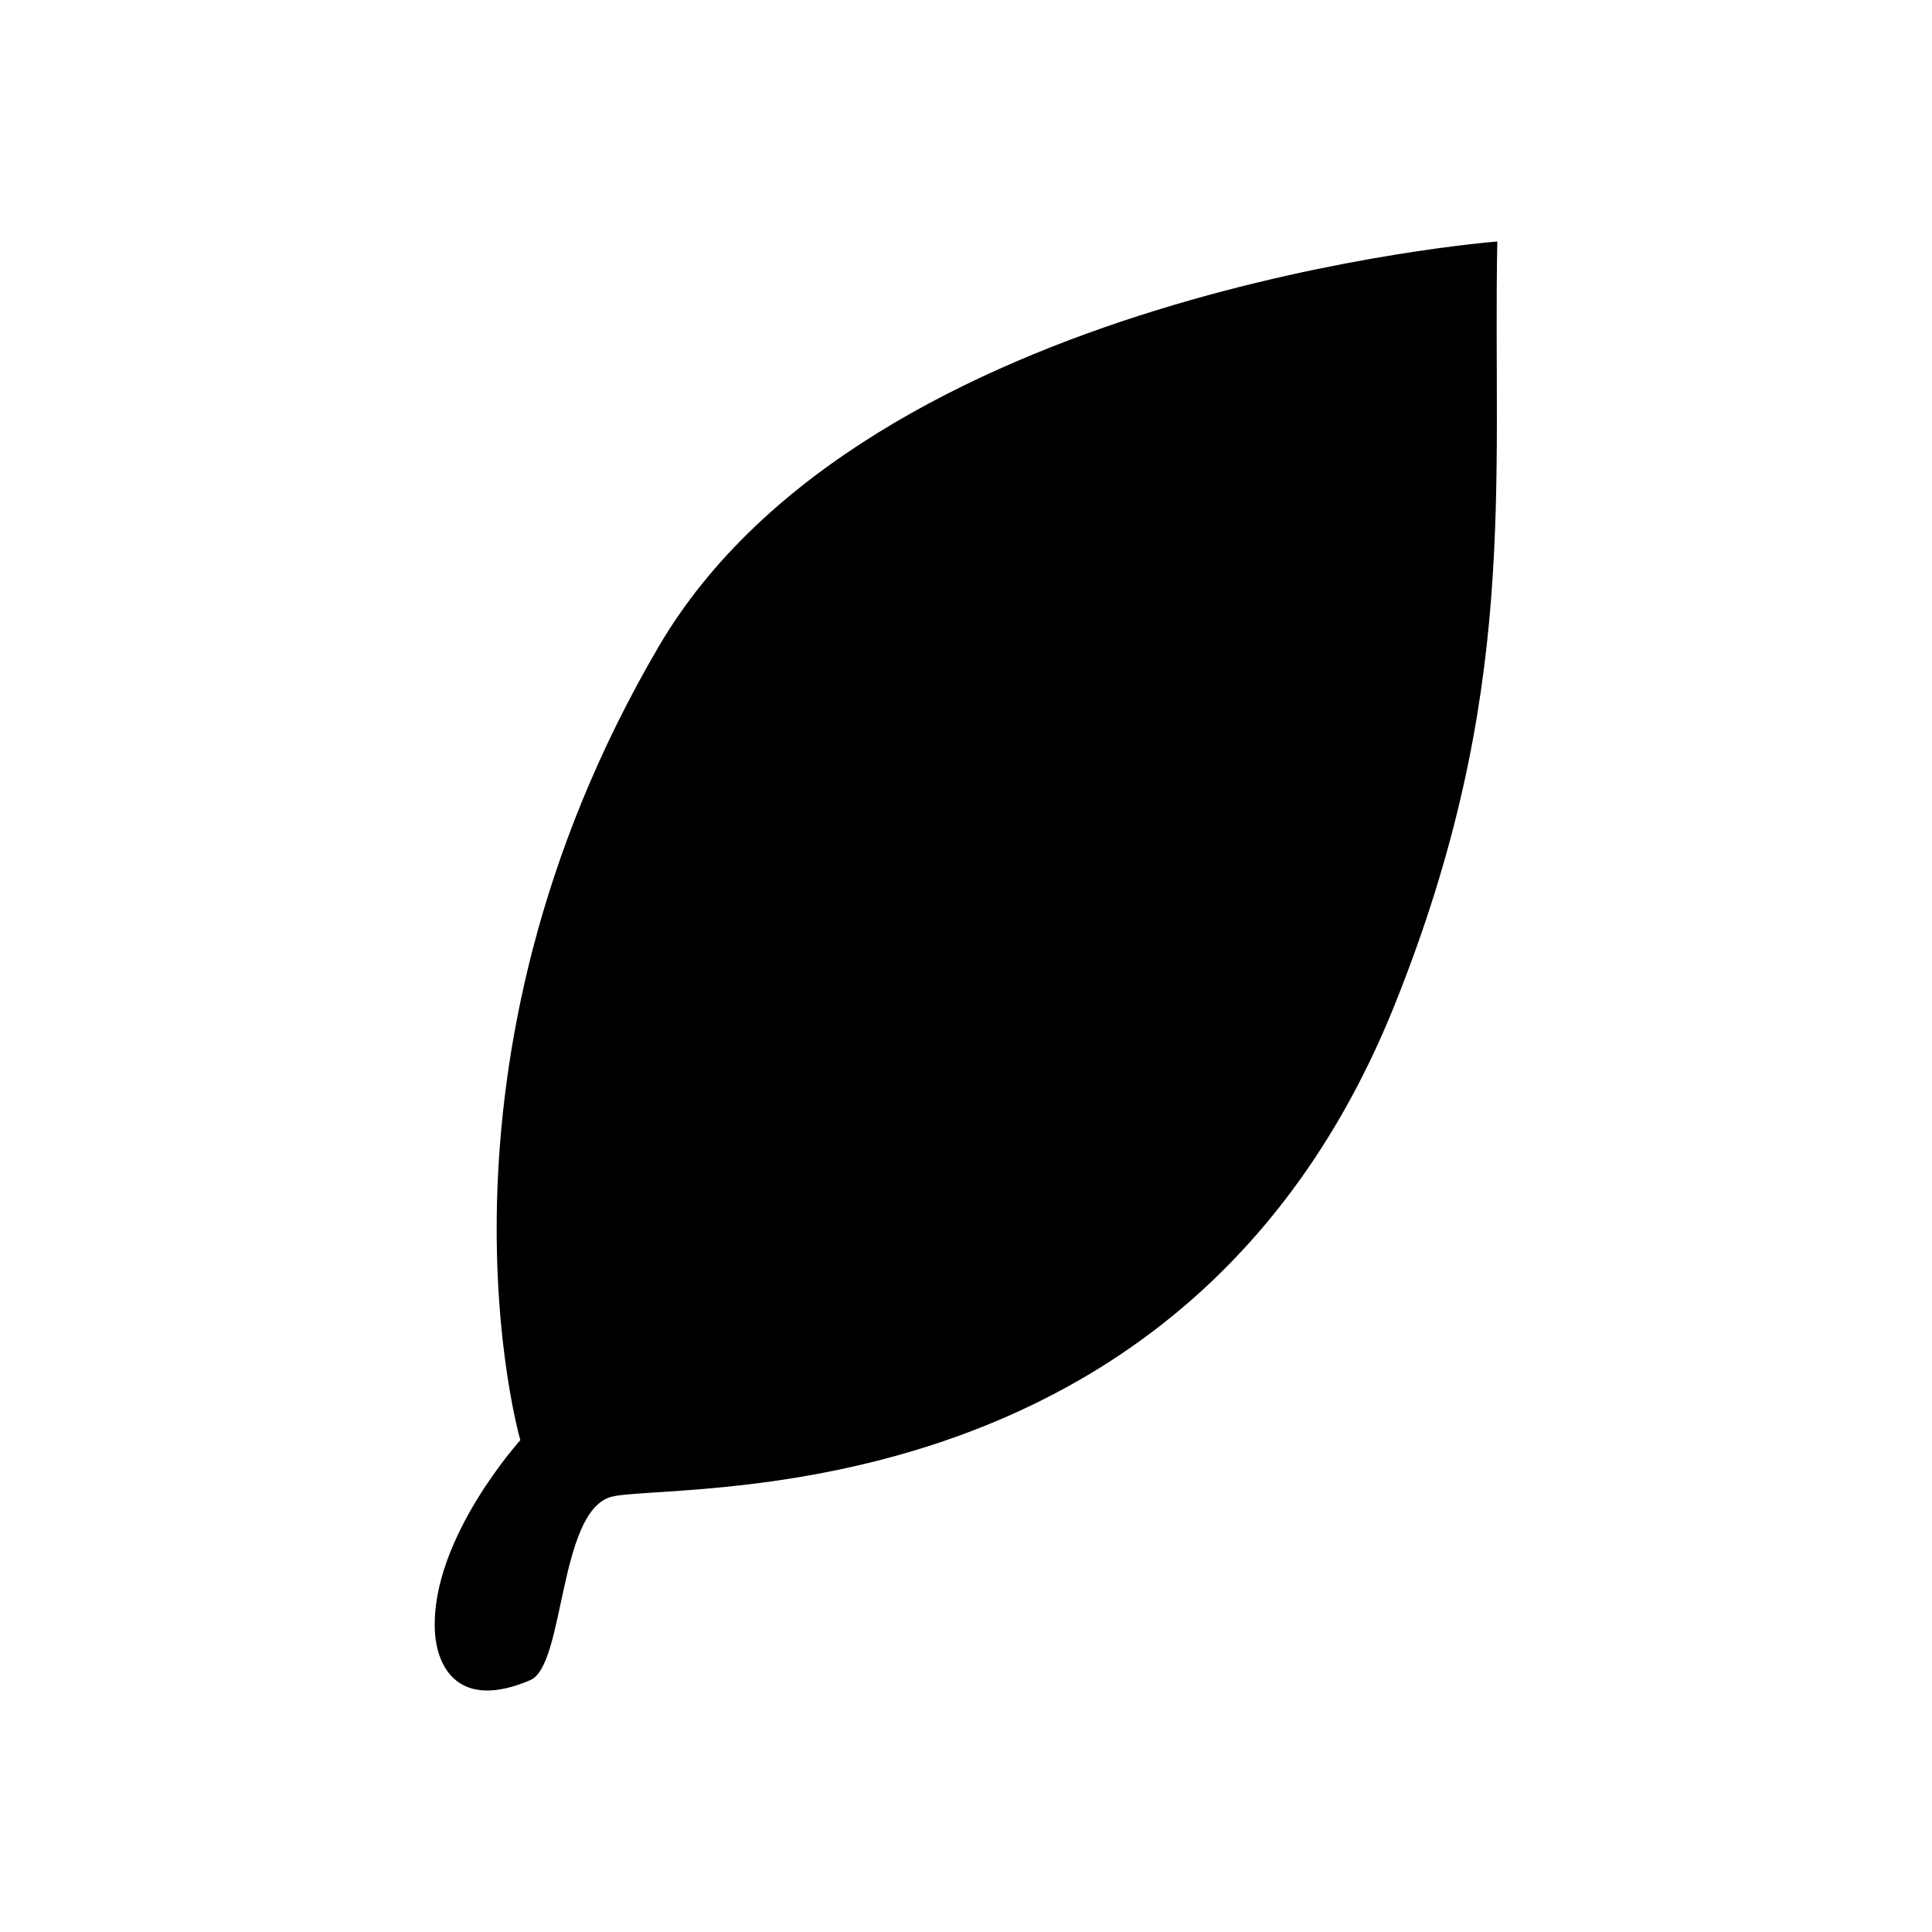 <?xml version="1.0" encoding="utf-8"?>
<!-- Generator: Adobe Illustrator 15.0.0, SVG Export Plug-In . SVG Version: 6.00 Build 0)  -->
<!DOCTYPE svg PUBLIC "-//W3C//DTD SVG 1.1//EN" "http://www.w3.org/Graphics/SVG/1.1/DTD/svg11.dtd">
<svg version="1.1" id="Layer_1" xmlns="http://www.w3.org/2000/svg" xmlns:xlink="http://www.w3.org/1999/xlink" x="0px" y="0px"
	 width="40px" height="40px" viewBox="0 0 40 40" enable-background="new 0 0 40 40" xml:space="preserve">
<path fill-rule="evenodd" clip-rule="evenodd" d="M9.002,33.726c0.026,0.809,0.505,1.692,1.979,1.058
	c0.709-0.304,0.58-3.44,1.648-3.786c1.068-0.345,11.891,0.663,16.246-10.193C31.468,14.341,30.902,10.066,31,5
	c0,0-13.036,0.999-17.364,8.389c-5.104,8.713-2.863,16.428-2.863,16.428S8.938,31.844,9.002,33.726z"/>
</svg>
